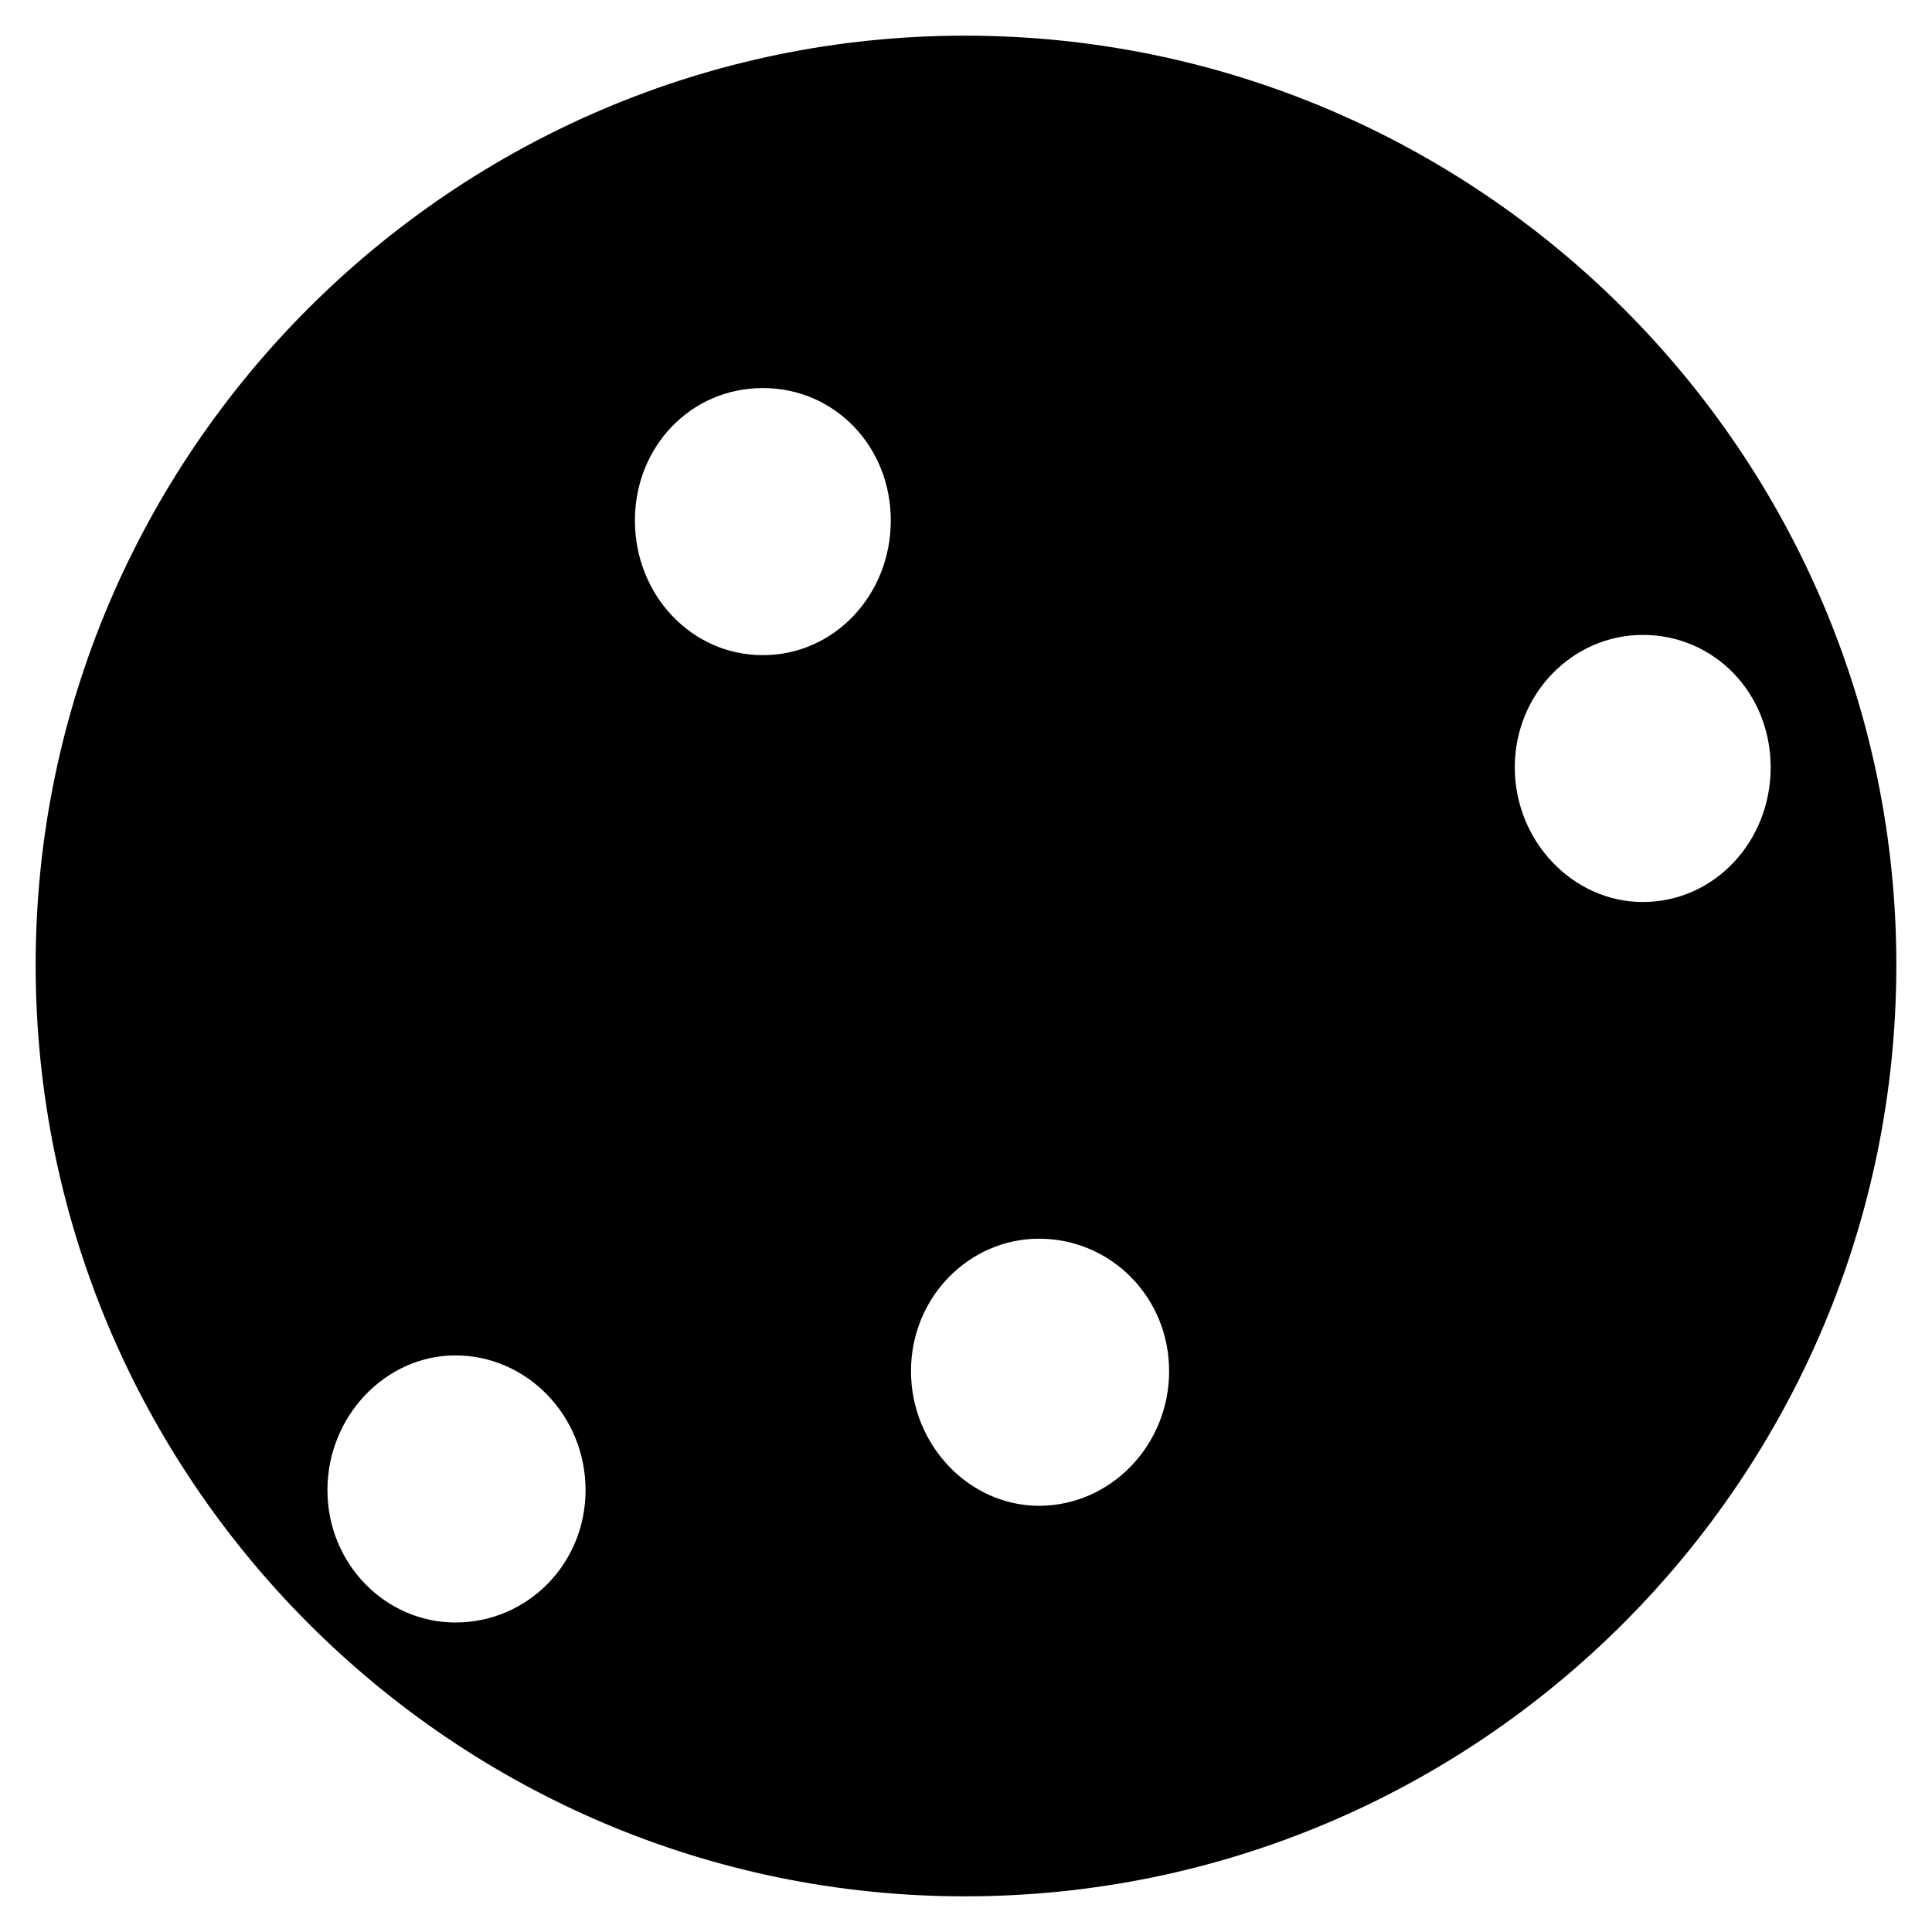 <?xml version="1.0" encoding="UTF-8"?>
<!-- Uploaded to: ICON Repo, www.iconrepo.com, Generator: ICON Repo Mixer Tools -->
<svg fill="#000000" width="800px" height="800px" version="1.1" viewBox="144 144 512 512" xmlns="http://www.w3.org/2000/svg">
 <path d="m399.7 153.45c136.21 0 246.85 110.64 246.85 246.25 0 136.21-110.64 246.85-246.85 246.85-135.62 0-246.25-110.64-246.25-246.85 0-135.62 110.64-246.25 246.25-246.25zm-53.535 93.387c19.035 0 33.906 15.465 33.906 35.094 0 19.629-14.871 35.688-33.906 35.688-19.035 0-33.906-16.059-33.906-35.688 0-19.629 14.871-35.094 33.906-35.094zm73.164 225.43c19.035 0 34.5 15.465 34.5 35.094s-15.465 35.688-34.5 35.688c-18.438 0-33.906-16.059-33.906-35.688s15.465-35.094 33.906-35.094zm-154.65 30.93c19.035 0 34.5 16.059 34.5 35.688 0 19.629-15.465 35.094-34.5 35.094-18.438 0-33.906-15.465-33.906-35.094 0-19.629 15.465-35.688 33.906-35.688zm314.66-190.94c19.035 0 33.906 15.465 33.906 35.094 0 19.629-14.871 35.688-33.906 35.688-18.438 0-33.906-16.059-33.906-35.688 0-19.629 15.465-35.094 33.906-35.094z" fill-rule="evenodd"/>
</svg>